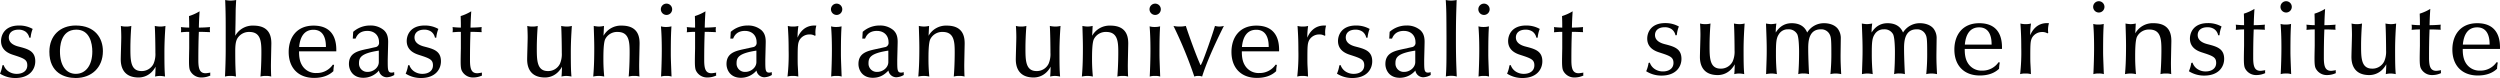 <svg id="Layer_1" data-name="Layer 1" xmlns="http://www.w3.org/2000/svg" viewBox="0 0 1401.308 43.725"><defs><style>.cls-1{fill:#010101;}</style></defs><path class="cls-1" d="M65.742,249.242a5.46,5.46,0,0,0-2.267-3.485,6.682,6.682,0,0,0-3.78-.992c-3.546,0-5.407,1.861-5.407,4.364,0,3.372,3.431,4.59,5.466,5.114,5.174,1.336,9.36,2.442,9.36,8.259,0,4.416-3.082,9.36-11.164,9.36a15.766,15.766,0,0,1-8.6-2.441,17.646,17.646,0,0,0,1.336-4.652l.7-.174a6.986,6.986,0,0,0,3.141,3.839,8.141,8.141,0,0,0,4.243,1.1c3.024,0,5.872-1.45,5.872-4.765s-1.976-3.953-8.082-5.931c-2.5-.813-6.628-2.616-6.628-7.735,0-3.311,2.035-8.661,10.059-8.661a15.186,15.186,0,0,1,7.676,1.917,16.642,16.642,0,0,0-1.164,4.883Z" transform="translate(-49.346 -228.138)"/><path class="cls-1" d="M107.025,256.8c0,9.246-6.4,15.059-15.234,15.059-6.163,0-14.769-2.791-14.769-14.71,0-9.072,6.047-14.71,14.769-14.71C102.836,242.442,107.025,249.709,107.025,256.8Zm-24.072.174c0,8.081,3.546,12.557,8.895,12.557,5.582,0,9.246-4.822,9.246-12.5,0-4.533-1.395-12.269-8.954-12.269C82.953,244.765,82.953,255.235,82.953,256.977Z" transform="translate(-49.346 -228.138)"/><path class="cls-1" d="M135.4,263.9a13.75,13.75,0,0,0,1.047-6.163c0-3.778-.116-11.627-.35-15.06a15.63,15.63,0,0,0,3.14.349,11.816,11.816,0,0,0,2.85-.349c-.233,3.433-.583,8.779-.583,14.767,0,8.666.118,10.583.35,13.61a14.116,14.116,0,0,0-2.85-.35,10.846,10.846,0,0,0-2.732.35c.175-1.69.175-2.1.29-5.525-2.906,5.289-7.324,6.044-9.534,6.044-9.129,0-10-6.918-10-10.115,0-1.742.29-10.408.29-12.387,0-2.149-.115-5.171-.231-6.394a10.64,10.64,0,0,0,2.965.349,10.484,10.484,0,0,0,2.907-.349c-.349,4.245-.524,9.129-.524,12.269,0,6.861,0,13.024,6.222,13.024A7.347,7.347,0,0,0,135.4,263.9Z" transform="translate(-49.346 -228.138)"/><path class="cls-1" d="M155.4,245.988c-1.861,0-2.21.057-4.651.232a9.187,9.187,0,0,0,.115-1.455,10.593,10.593,0,0,0-.115-1.454c.465.061,1.1.118,1.86.174s1.686.118,2.791.118c0-2.035,0-3.428-.116-6.455a26.443,26.443,0,0,0,5.929-2.673c-.29,4.826-.29,5.289-.406,9.128,2.151,0,4.3-.118,6.281-.292a9.72,9.72,0,0,0-.118,1.454,8.232,8.232,0,0,0,.118,1.4c-1.454-.057-3.9-.175-6.281-.175-.231,5.289-.29,10.64-.29,15.929,0,4.713.755,7.272,4.07,7.272.522,0,1.918-.236,2.675-.349a3.8,3.8,0,0,0,0,1.625,11.736,11.736,0,0,1-4.943,1.1,6.9,6.9,0,0,1-6.22-3.485c-.467-.817-.815-1.8-.815-5.468,0-.93,0-1.974.116-7.443Z" transform="translate(-49.346 -228.138)"/><path class="cls-1" d="M181.21,248.2a11.107,11.107,0,0,1,10.233-5.7c9.537,0,10,6.805,10,10.116,0,.585-.231,10.408-.231,12.387,0,1.105.056,5.175.172,6.049a9.426,9.426,0,0,0-2.963-.35,10.3,10.3,0,0,0-3.084.35c.524-6.224.524-12.618.524-13.666,0-5.814-.29-11.339-6.743-11.339a7.6,7.6,0,0,0-5.931,2.56c-1.106,1.279-1.979,2.734-1.979,8.023,0,8.491.174,10.932.408,14.422a11.267,11.267,0,0,0-3.14-.35,10.365,10.365,0,0,0-3.022.35c.231-4.713.406-10.351.406-15.06V243.372c0-7.849-.116-10.176-.291-15.234a16.5,16.5,0,0,0,3.023.349,19.523,19.523,0,0,0,3.14-.349c-.057.873-.291,4.594-.291,6.512-.059,5-.059,5.525-.115,7.905Z" transform="translate(-49.346 -228.138)"/><path class="cls-1" d="M216.968,256.92c0,1.625,0,4.94,1.57,7.618a8.888,8.888,0,0,0,8.139,4.533,10.858,10.858,0,0,0,9.247-4.708l.7.175a19.517,19.517,0,0,0-.406,3.485c-2.557,2.442-6.106,3.783-10.814,3.783-8.838,0-14.245-5.583-14.245-14.536,0-8.028,4.417-14.772,13.954-14.772,12.965,0,12.791,11.282,12.732,14.422Zm15.06-2.445c0-1.918,0-9.649-6.978-9.649-5.057,0-7.5,3.835-8.023,9.649Z" transform="translate(-49.346 -228.138)"/><path class="cls-1" d="M247.087,249.766l.232-3.778a14.112,14.112,0,0,1,9.419-3.546,11.464,11.464,0,0,1,7.792,2.616c1.336,1.279,2.384,2.966,2.384,6.512,0,1.686-.234,8.954-.234,10.465,0,5.119,0,6.8,2.152,6.8a3.645,3.645,0,0,0,1.454-.293l.059,1.629a9.1,9.1,0,0,1-4.189,1.28,4.5,4.5,0,0,1-4.417-3.783,11.362,11.362,0,0,1-8.779,4.071c-5.991,0-8.026-4.533-8.026-7.73,0-6.163,4.944-7.268,9.652-8.316l5.058-1.106a2.414,2.414,0,0,0,2.153-2.79c0-3.953-2.734-6.338-6.512-6.338-4.826,0-6.106,3.084-6.63,4.3Zm14.593,6.744c-10,1.515-11.105,3.9-11.105,7.036a4.636,4.636,0,0,0,4.942,4.888c2.965,0,6.163-2.328,6.163-5.526Z" transform="translate(-49.346 -228.138)"/><path class="cls-1" d="M293.136,249.242a5.458,5.458,0,0,0-2.268-3.485,6.681,6.681,0,0,0-3.78-.992c-3.546,0-5.407,1.861-5.407,4.364,0,3.372,3.431,4.59,5.466,5.114,5.174,1.336,9.36,2.442,9.36,8.259,0,4.416-3.081,9.36-11.163,9.36a15.767,15.767,0,0,1-8.605-2.441,17.654,17.654,0,0,0,1.337-4.652l.7-.174a6.986,6.986,0,0,0,3.141,3.839,8.144,8.144,0,0,0,4.243,1.1c3.025,0,5.872-1.45,5.872-4.765s-1.976-3.953-8.082-5.931c-2.5-.813-6.628-2.616-6.628-7.735,0-3.311,2.035-8.661,10.059-8.661a15.182,15.182,0,0,1,7.676,1.917,16.706,16.706,0,0,0-1.164,4.883Z" transform="translate(-49.346 -228.138)"/><path class="cls-1" d="M307.671,245.988c-1.86,0-2.21.057-4.652.232a9.052,9.052,0,0,0,.116-1.455,10.428,10.428,0,0,0-.116-1.454c.465.061,1.105.118,1.861.174s1.686.118,2.791.118c0-2.035,0-3.428-.116-6.455a26.452,26.452,0,0,0,5.93-2.673c-.291,4.826-.291,5.289-.407,9.128,2.151,0,4.3-.118,6.281-.292a9.72,9.72,0,0,0-.118,1.454,8.232,8.232,0,0,0,.118,1.4c-1.454-.057-3.9-.175-6.281-.175-.231,5.289-.29,10.64-.29,15.929,0,4.713.756,7.272,4.071,7.272.521,0,1.917-.236,2.675-.349a3.732,3.732,0,0,0,0,1.625,11.745,11.745,0,0,1-4.945,1.1,6.9,6.9,0,0,1-6.219-3.485c-.468-.817-.815-1.8-.815-5.468,0-.93,0-1.974.116-7.443Z" transform="translate(-49.346 -228.138)"/><path class="cls-1" d="M363.2,263.9a13.761,13.761,0,0,0,1.046-6.163c0-3.778-.116-11.627-.349-15.06a15.613,15.613,0,0,0,3.14.349,11.823,11.823,0,0,0,2.85-.349c-.234,3.433-.583,8.779-.583,14.767,0,8.666.118,10.583.349,13.61a14.106,14.106,0,0,0-2.85-.35,10.846,10.846,0,0,0-2.732.35c.175-1.69.175-2.1.291-5.525-2.907,5.289-7.325,6.044-9.535,6.044-9.128,0-10-6.918-10-10.115,0-1.742.291-10.408.291-12.387,0-2.149-.116-5.171-.232-6.394a10.647,10.647,0,0,0,2.966.349,10.489,10.489,0,0,0,2.907-.349c-.35,4.245-.524,9.129-.524,12.269,0,6.861,0,13.024,6.221,13.024A7.349,7.349,0,0,0,363.2,263.9Z" transform="translate(-49.346 -228.138)"/><path class="cls-1" d="M382.151,242.673a15.828,15.828,0,0,0,2.906.349,14.659,14.659,0,0,0,2.85-.349c-.059.874-.233,4.708-.29,5.525a11.173,11.173,0,0,1,10.233-5.7c9.535,0,10,6.805,10,10.116,0,.585-.234,10.408-.234,12.387,0,1.105.059,5.175.175,6.049a9.434,9.434,0,0,0-2.966-.35,10.291,10.291,0,0,0-3.081.35c.524-6.224.524-12.618.524-13.666,0-5.814-.291-11.339-6.746-11.339a7.441,7.441,0,0,0-6.918,4.014c-1.046,2.035-1.046,8.6-1.046,11.338,0,4.534.29,7.5.465,9.653a13.622,13.622,0,0,0-3.082-.35,14.025,14.025,0,0,0-3.081.35c.291-3.551.581-7.273.581-15.99C382.441,251.221,382.266,246.744,382.151,242.673Z" transform="translate(-49.346 -228.138)"/><path class="cls-1" d="M422.907,236.511a3.169,3.169,0,1,1,3.2-3.141A3.166,3.166,0,0,1,422.907,236.511Zm-3.081,6.394a9.129,9.129,0,0,0,2.85.349,10.651,10.651,0,0,0,3.022-.349c-.174,3.2-.349,5.817-.349,15.291,0,2.677.059,3.664.408,12.854a8.183,8.183,0,0,0-2.85-.35,9.357,9.357,0,0,0-3.022.35c.232-4.42.406-10.234.406-14.772C420.291,249.653,420.06,245.931,419.826,242.905Z" transform="translate(-49.346 -228.138)"/><path class="cls-1" d="M438.954,245.988c-1.86,0-2.21.057-4.652.232a9.052,9.052,0,0,0,.116-1.455,10.428,10.428,0,0,0-.116-1.454c.466.061,1.1.118,1.861.174s1.686.118,2.791.118c0-2.035,0-3.428-.116-6.455a26.423,26.423,0,0,0,5.929-2.673c-.29,4.826-.29,5.289-.406,9.128,2.151,0,4.3-.118,6.281-.292a9.72,9.72,0,0,0-.118,1.454,8.232,8.232,0,0,0,.118,1.4c-1.454-.057-3.9-.175-6.281-.175-.231,5.289-.29,10.64-.29,15.929,0,4.713.756,7.272,4.071,7.272.521,0,1.917-.236,2.675-.349a3.763,3.763,0,0,0,0,1.625,11.744,11.744,0,0,1-4.944,1.1,6.9,6.9,0,0,1-6.22-3.485c-.468-.817-.815-1.8-.815-5.468,0-.93,0-1.974.116-7.443Z" transform="translate(-49.346 -228.138)"/><path class="cls-1" d="M458.722,249.766l.234-3.778a14.11,14.11,0,0,1,9.419-3.546,11.466,11.466,0,0,1,7.792,2.616c1.336,1.279,2.384,2.966,2.384,6.512,0,1.686-.233,8.954-.233,10.465,0,5.119,0,6.8,2.151,6.8a3.636,3.636,0,0,0,1.454-.293l.057,1.629a9.085,9.085,0,0,1-4.184,1.28,4.5,4.5,0,0,1-4.42-3.783,11.362,11.362,0,0,1-8.779,4.071c-5.991,0-8.026-4.533-8.026-7.73,0-6.163,4.942-7.268,9.653-8.316l5.059-1.106a2.414,2.414,0,0,0,2.152-2.79c0-3.953-2.735-6.338-6.513-6.338-4.826,0-6.105,3.084-6.63,4.3Zm14.6,6.744c-10,1.515-11.105,3.9-11.105,7.036a4.636,4.636,0,0,0,4.942,4.888c2.965,0,6.163-2.328,6.163-5.526Z" transform="translate(-49.346 -228.138)"/><path class="cls-1" d="M506.111,248.2a5.45,5.45,0,0,0-3.025-.755,6.432,6.432,0,0,0-5.7,3.31c-.815,1.8-.93,3.084-.93,10.238,0,.581,0,2.555.056,3.778.234,4.071.234,4.477.293,6.281a10.739,10.739,0,0,0-3.14-.35,9.547,9.547,0,0,0-2.909.35,107.474,107.474,0,0,0,.64-14.828c0-6.569-.232-9.771-.465-13.549a10.645,10.645,0,0,0,2.965.349,10.943,10.943,0,0,0,2.966-.349,43.568,43.568,0,0,0-.465,6.569c.989-2.324,3.721-7.324,10.524-6.744a13.61,13.61,0,0,0-.522,3.779,11.192,11.192,0,0,0,.115,1.629Z" transform="translate(-49.346 -228.138)"/><path class="cls-1" d="M518.26,236.511a3.169,3.169,0,1,1,3.2-3.141A3.166,3.166,0,0,1,518.26,236.511Zm-3.081,6.394a9.121,9.121,0,0,0,2.85.349,10.68,10.68,0,0,0,3.024-.349c-.175,3.2-.349,5.817-.349,15.291,0,2.677.056,3.664.406,12.854a8.191,8.191,0,0,0-2.85-.35,9.368,9.368,0,0,0-3.023.35c.232-4.42.407-10.234.407-14.772C515.644,249.653,515.41,245.931,515.179,242.905Z" transform="translate(-49.346 -228.138)"/><path class="cls-1" d="M532.679,249.766l.232-3.778a14.12,14.12,0,0,1,9.421-3.546,11.455,11.455,0,0,1,7.788,2.616c1.341,1.279,2.385,2.966,2.385,6.512,0,1.686-.232,8.954-.232,10.465,0,5.119,0,6.8,2.153,6.8a3.621,3.621,0,0,0,1.45-.293l.061,1.629a9.1,9.1,0,0,1-4.188,1.28,4.494,4.494,0,0,1-4.416-3.783c-1.8,1.861-4.245,4.071-8.783,4.071-5.988,0-8.024-4.533-8.024-7.73,0-6.163,4.945-7.268,9.653-8.316l5.058-1.106a2.414,2.414,0,0,0,2.153-2.79c0-3.953-2.734-6.338-6.512-6.338-4.827,0-6.106,3.084-6.63,4.3Zm14.593,6.744c-10,1.515-11.1,3.9-11.1,7.036a4.635,4.635,0,0,0,4.94,4.888c2.966,0,6.163-2.328,6.163-5.526Z" transform="translate(-49.346 -228.138)"/><path class="cls-1" d="M564.367,242.673a15.881,15.881,0,0,0,2.909.349,14.667,14.667,0,0,0,2.848-.349c-.062.874-.232,4.708-.293,5.525a11.18,11.18,0,0,1,10.234-5.7c9.538,0,10,6.805,10,10.116,0,.585-.231,10.408-.231,12.387,0,1.105.056,5.175.175,6.049a9.46,9.46,0,0,0-2.966-.35,10.318,10.318,0,0,0-3.084.35c.525-6.224.525-12.618.525-13.666,0-5.814-.293-11.339-6.744-11.339a7.436,7.436,0,0,0-6.918,4.014c-1.049,2.035-1.049,8.6-1.049,11.338,0,4.534.288,7.5.463,9.653a13.57,13.57,0,0,0-3.079-.35,14.085,14.085,0,0,0-3.084.35c.293-3.551.581-7.273.581-15.99C564.655,251.221,564.481,246.744,564.367,242.673Z" transform="translate(-49.346 -228.138)"/><path class="cls-1" d="M637.1,263.9a13.8,13.8,0,0,0,1.043-6.163c0-3.778-.113-11.627-.345-15.06a15.58,15.58,0,0,0,3.141.349,11.837,11.837,0,0,0,2.847-.349c-.231,3.433-.581,8.779-.581,14.767,0,8.666.114,10.583.35,13.61a14.163,14.163,0,0,0-2.852-.35,10.83,10.83,0,0,0-2.73.35c.17-1.69.17-2.1.289-5.525-2.9,5.289-7.325,6.044-9.535,6.044-9.129,0-10-6.918-10-10.115,0-1.742.292-10.408.292-12.387,0-2.149-.117-5.171-.235-6.394a10.669,10.669,0,0,0,2.965.349,10.5,10.5,0,0,0,2.909-.349c-.349,4.245-.524,9.129-.524,12.269,0,6.861,0,13.024,6.224,13.024A7.351,7.351,0,0,0,637.1,263.9Z" transform="translate(-49.346 -228.138)"/><path class="cls-1" d="M656.057,242.673a15.838,15.838,0,0,0,2.9.349,14.709,14.709,0,0,0,2.852-.349c-.057.874-.232,4.708-.293,5.525a11.18,11.18,0,0,1,10.233-5.7c9.535,0,10,6.805,10,10.116,0,.585-.232,10.408-.232,12.387,0,1.105.057,5.175.175,6.049a9.456,9.456,0,0,0-2.966-.35,10.318,10.318,0,0,0-3.084.35c.525-6.224.525-12.618.525-13.666,0-5.814-.293-11.339-6.744-11.339a7.437,7.437,0,0,0-6.918,4.014c-1.048,2.035-1.048,8.6-1.048,11.338,0,4.534.292,7.5.462,9.653a13.57,13.57,0,0,0-3.079-.35,14.075,14.075,0,0,0-3.083.35c.292-3.551.58-7.273.58-15.99C656.345,251.221,656.175,246.744,656.057,242.673Z" transform="translate(-49.346 -228.138)"/><path class="cls-1" d="M696.816,236.511a3.169,3.169,0,1,1,3.2-3.141A3.166,3.166,0,0,1,696.816,236.511Zm-3.079,6.394a9.111,9.111,0,0,0,2.848.349,10.66,10.66,0,0,0,3.022-.349c-.175,3.2-.349,5.817-.349,15.291,0,2.677.061,3.664.406,12.854a8.174,8.174,0,0,0-2.848-.35,9.34,9.34,0,0,0-3.022.35c.231-4.42.406-10.234.406-14.772C694.2,249.653,693.968,245.931,693.737,242.905Z" transform="translate(-49.346 -228.138)"/><path class="cls-1" d="M722.17,264.477c.057.061.114.118.171.118s.118-.057.175-.118l.642-1.337c1.043-2.149,5.52-14.71,7.211-20.467a10.166,10.166,0,0,0,2.323.349,12.285,12.285,0,0,0,2.673-.349c-3.547,7.036-9.36,19.244-12.207,28.377A5.347,5.347,0,0,0,721,270.7a5.484,5.484,0,0,0-2.21.35,236.931,236.931,0,0,0-11.683-28.377,14.473,14.473,0,0,0,3.311.349,15.25,15.25,0,0,0,3.607-.349c2.149,6.569,5.7,16.165,7.556,20.41Z" transform="translate(-49.346 -228.138)"/><path class="cls-1" d="M745.428,256.92c0,1.625,0,4.94,1.568,7.618a8.89,8.89,0,0,0,8.142,4.533,10.844,10.844,0,0,0,9.241-4.708l.7.175a19.077,19.077,0,0,0-.407,3.485c-2.559,2.442-6.106,3.783-10.814,3.783-8.84,0-14.248-5.583-14.248-14.536,0-8.028,4.421-14.772,13.955-14.772,12.968,0,12.793,11.282,12.736,14.422Zm15.056-2.445c0-1.918,0-9.649-6.976-9.649-5.057,0-7.5,3.835-8.023,9.649Z" transform="translate(-49.346 -228.138)"/><path class="cls-1" d="M791.821,248.2a5.439,5.439,0,0,0-3.022-.755,6.442,6.442,0,0,0-5.7,3.31c-.813,1.8-.931,3.084-.931,10.238,0,.581,0,2.555.061,3.778.232,4.071.232,4.477.289,6.281a10.728,10.728,0,0,0-3.141-.35,9.507,9.507,0,0,0-2.9.35,107.99,107.99,0,0,0,.637-14.828c0-6.569-.231-9.771-.463-13.549a10.633,10.633,0,0,0,2.966.349,10.956,10.956,0,0,0,2.965-.349,43.384,43.384,0,0,0-.467,6.569c.988-2.324,3.722-7.324,10.526-6.744a13.445,13.445,0,0,0-.524,3.779,11.288,11.288,0,0,0,.114,1.629Z" transform="translate(-49.346 -228.138)"/><path class="cls-1" d="M815.136,249.242a5.455,5.455,0,0,0-2.267-3.485,6.68,6.68,0,0,0-3.778-.992c-3.551,0-5.411,1.861-5.411,4.364,0,3.372,3.433,4.59,5.468,5.114,5.176,1.336,9.36,2.442,9.36,8.259,0,4.416-3.079,9.36-11.164,9.36a15.759,15.759,0,0,1-8.6-2.441,17.732,17.732,0,0,0,1.337-4.652l.7-.174a6.977,6.977,0,0,0,3.141,3.839,8.153,8.153,0,0,0,4.245,1.1c3.023,0,5.87-1.45,5.87-4.765s-1.974-3.953-8.08-5.931c-2.5-.813-6.63-2.616-6.63-7.735,0-3.311,2.035-8.661,10.058-8.661a15.164,15.164,0,0,1,7.675,1.917,16.739,16.739,0,0,0-1.162,4.883Z" transform="translate(-49.346 -228.138)"/><path class="cls-1" d="M828.043,249.766l.231-3.778a14.12,14.12,0,0,1,9.421-3.546,11.471,11.471,0,0,1,7.792,2.616c1.336,1.279,2.38,2.966,2.38,6.512,0,1.686-.231,8.954-.231,10.465,0,5.119,0,6.8,2.153,6.8a3.621,3.621,0,0,0,1.45-.293l.061,1.629a9.1,9.1,0,0,1-4.188,1.28,4.5,4.5,0,0,1-4.42-3.783,11.352,11.352,0,0,1-8.779,4.071c-5.988,0-8.024-4.533-8.024-7.73,0-6.163,4.944-7.268,9.653-8.316l5.058-1.106a2.414,2.414,0,0,0,2.153-2.79c0-3.953-2.734-6.338-6.512-6.338-4.827,0-6.106,3.084-6.63,4.3Zm14.592,6.744c-10,1.515-11.107,3.9-11.107,7.036a4.638,4.638,0,0,0,4.944,4.888c2.966,0,6.163-2.328,6.163-5.526Z" transform="translate(-49.346 -228.138)"/><path class="cls-1" d="M859.73,228.138a16.488,16.488,0,0,0,3.022.349,18.486,18.486,0,0,0,3.084-.349c-.293,8.429-.406,11.744-.406,21.8,0,9.128.113,12.967.463,21.109a10.112,10.112,0,0,0-3.141-.411,9.422,9.422,0,0,0-2.966.411c.35-5.875.35-7.5.35-22.389C860.079,235.405,860.079,233.951,859.73,228.138Z" transform="translate(-49.346 -228.138)"/><path class="cls-1" d="M881.127,236.511a3.169,3.169,0,1,1,3.2-3.141A3.166,3.166,0,0,1,881.127,236.511Zm-3.083,6.394a9.156,9.156,0,0,0,2.852.349,10.665,10.665,0,0,0,3.022-.349c-.175,3.2-.35,5.817-.35,15.291,0,2.677.057,3.664.407,12.854a8.178,8.178,0,0,0-2.848-.35,9.368,9.368,0,0,0-3.023.35c.232-4.42.407-10.234.407-14.772C878.511,249.653,878.279,245.931,878.044,242.905Z" transform="translate(-49.346 -228.138)"/><path class="cls-1" d="M910.491,249.242a5.46,5.46,0,0,0-2.267-3.485,6.682,6.682,0,0,0-3.778-.992c-3.551,0-5.412,1.861-5.412,4.364,0,3.372,3.433,4.59,5.469,5.114,5.175,1.336,9.36,2.442,9.36,8.259,0,4.416-3.08,9.36-11.164,9.36a15.76,15.76,0,0,1-8.6-2.441,17.732,17.732,0,0,0,1.337-4.652l.7-.174a6.978,6.978,0,0,0,3.14,3.839,8.158,8.158,0,0,0,4.246,1.1c3.022,0,5.87-1.45,5.87-4.765s-1.974-3.953-8.081-5.931c-2.5-.813-6.63-2.616-6.63-7.735,0-3.311,2.036-8.661,10.059-8.661a15.157,15.157,0,0,1,7.674,1.917,16.771,16.771,0,0,0-1.162,4.883Z" transform="translate(-49.346 -228.138)"/><path class="cls-1" d="M925.022,245.988c-1.86,0-2.206.057-4.647.232a9.345,9.345,0,0,0,.113-1.455,10.775,10.775,0,0,0-.113-1.454c.463.061,1.1.118,1.86.174s1.686.118,2.787.118c0-2.035,0-3.428-.113-6.455a26.48,26.48,0,0,0,5.931-2.673c-.293,4.826-.293,5.289-.407,9.128,2.149,0,4.3-.118,6.277-.292a10.053,10.053,0,0,0-.114,1.454,8.513,8.513,0,0,0,.114,1.4c-1.45-.057-3.9-.175-6.277-.175-.235,5.289-.292,10.64-.292,15.929,0,4.713.756,7.272,4.071,7.272.524,0,1.917-.236,2.672-.349a3.926,3.926,0,0,0,0,1.625,11.718,11.718,0,0,1-4.939,1.1,6.906,6.906,0,0,1-6.224-3.485c-.463-.817-.812-1.8-.812-5.468,0-.93,0-1.974.113-7.443Z" transform="translate(-49.346 -228.138)"/><path class="cls-1" d="M988.468,247.888A5.46,5.46,0,0,0,986.2,244.4a6.684,6.684,0,0,0-3.78-.992c-3.546,0-5.407,1.861-5.407,4.364,0,3.371,3.43,4.59,5.466,5.114,5.173,1.336,9.36,2.441,9.36,8.259,0,4.416-3.082,9.36-11.164,9.36a15.759,15.759,0,0,1-8.6-2.441,17.685,17.685,0,0,0,1.336-4.652l.7-.174a6.978,6.978,0,0,0,3.14,3.839,8.146,8.146,0,0,0,4.243,1.1c3.025,0,5.873-1.45,5.873-4.765s-1.977-3.953-8.082-5.931c-2.5-.813-6.629-2.616-6.629-7.735,0-3.311,2.036-8.662,10.059-8.662a15.185,15.185,0,0,1,7.677,1.918,16.673,16.673,0,0,0-1.165,4.883Z" transform="translate(-49.346 -228.138)"/><path class="cls-1" d="M1020.563,262.541a13.743,13.743,0,0,0,1.047-6.162c0-3.778-.116-11.627-.35-15.06a15.632,15.632,0,0,0,3.141.349,11.83,11.83,0,0,0,2.85-.349c-.234,3.433-.584,8.779-.584,14.767,0,8.666.119,10.583.35,13.61a14.086,14.086,0,0,0-2.848-.35,10.85,10.85,0,0,0-2.734.35c.175-1.691.175-2.1.29-5.525-2.906,5.289-7.326,6.044-9.534,6.044-9.128,0-10-6.918-10-10.115,0-1.743.29-10.408.29-12.387,0-2.149-.115-5.171-.231-6.394a10.64,10.64,0,0,0,2.965.349,10.484,10.484,0,0,0,2.907-.349c-.349,4.245-.524,9.128-.524,12.269,0,6.861,0,13.024,6.222,13.024A7.346,7.346,0,0,0,1020.563,262.541Z" transform="translate(-49.346 -228.138)"/><path class="cls-1" d="M1046.379,247.425c-1.455,2.21-1.571,4.826-1.571,10.758a110.813,110.813,0,0,0,.522,11.513,14.393,14.393,0,0,0-3.022-.35,14.857,14.857,0,0,0-3.025.35c.291-8.609.35-9.6.35-13.492,0-4.245-.059-5.289-.406-14.885a17.916,17.916,0,0,0,2.847.349,20.534,20.534,0,0,0,2.966-.349,36.312,36.312,0,0,0-.349,5.058c2.618-4.184,6.046-5.233,8.955-5.233,3.953,0,7.15,1.511,8.664,5.233a10.979,10.979,0,0,1,9.593-5.233c1.686,0,5.348.407,7.5,3.023a8.706,8.706,0,0,1,1.745,5.756c0,.581-.115,8.26-.115,9.771,0,3.372.174,6.687.349,10a15.382,15.382,0,0,0-3.081-.35,12.349,12.349,0,0,0-2.966.35,115.207,115.207,0,0,0,.522-12.444c0-7.678-.231-8.665-1.162-10.233a5.246,5.246,0,0,0-4.767-2.442c-6.746,0-7.036,6.919-7.036,10.64,0,4.42.233,9.884.465,14.479a10.467,10.467,0,0,0-3.14-.35,8.333,8.333,0,0,0-2.907.35c.349-3.721.465-8.373.465-12.444,0-2.21-.116-7.91-.989-9.827a5.372,5.372,0,0,0-5.174-2.848A5.778,5.778,0,0,0,1046.379,247.425Z" transform="translate(-49.346 -228.138)"/><path class="cls-1" d="M1100.1,247.425c-1.453,2.21-1.568,4.826-1.568,10.758a110.534,110.534,0,0,0,.522,11.513,14.4,14.4,0,0,0-3.022-.35,14.841,14.841,0,0,0-3.025.35c.29-8.609.349-9.6.349-13.492,0-4.245-.059-5.289-.406-14.885a17.929,17.929,0,0,0,2.848.349,20.519,20.519,0,0,0,2.965-.349,36.312,36.312,0,0,0-.349,5.058c2.616-4.184,6.047-5.233,8.956-5.233,3.952,0,7.152,1.511,8.663,5.233a10.979,10.979,0,0,1,9.594-5.233c1.686,0,5.348.407,7.5,3.023a8.72,8.72,0,0,1,1.743,5.756c0,.581-.116,8.26-.116,9.771,0,3.372.175,6.687.349,10a15.382,15.382,0,0,0-3.081-.35,12.355,12.355,0,0,0-2.966.35,115.207,115.207,0,0,0,.522-12.444c0-7.678-.231-8.665-1.161-10.233a5.247,5.247,0,0,0-4.768-2.442c-6.745,0-7.036,6.919-7.036,10.64,0,4.42.232,9.884.465,14.479a10.458,10.458,0,0,0-3.14-.35,8.341,8.341,0,0,0-2.907.35c.35-3.721.465-8.373.465-12.444,0-2.21-.115-7.91-.989-9.827a5.372,5.372,0,0,0-5.174-2.848A5.785,5.785,0,0,0,1100.1,247.425Z" transform="translate(-49.346 -228.138)"/><path class="cls-1" d="M1150.626,255.566c0,1.625,0,4.94,1.57,7.618a8.888,8.888,0,0,0,8.139,4.533,10.858,10.858,0,0,0,9.247-4.708l.7.175a19.517,19.517,0,0,0-.406,3.485c-2.557,2.442-6.106,3.782-10.814,3.782-8.838,0-14.245-5.582-14.245-14.535,0-8.028,4.417-14.772,13.954-14.772,12.965,0,12.791,11.282,12.732,14.422Zm15.06-2.445c0-1.918,0-9.649-6.978-9.649-5.057,0-7.5,3.835-8.023,9.649Z" transform="translate(-49.346 -228.138)"/><path class="cls-1" d="M1197.023,246.844a5.433,5.433,0,0,0-3.022-.755,6.432,6.432,0,0,0-5.7,3.31c-.814,1.8-.93,3.084-.93,10.238,0,.581,0,2.555.057,3.778.234,4.071.234,4.477.291,6.281a10.717,10.717,0,0,0-3.139-.35,9.521,9.521,0,0,0-2.906.35,107.99,107.99,0,0,0,.637-14.828c0-6.57-.231-9.771-.465-13.549a10.667,10.667,0,0,0,2.966.349,10.931,10.931,0,0,0,2.965-.349,43.568,43.568,0,0,0-.465,6.569c.989-2.324,3.722-7.324,10.524-6.744a13.649,13.649,0,0,0-.522,3.779,11.078,11.078,0,0,0,.116,1.628Z" transform="translate(-49.346 -228.138)"/><path class="cls-1" d="M1225.747,235.156a3.169,3.169,0,1,1,3.2-3.14A3.165,3.165,0,0,1,1225.747,235.156Zm-3.081,6.395a9.159,9.159,0,0,0,2.85.349,10.683,10.683,0,0,0,3.022-.349c-.174,3.2-.349,5.817-.349,15.291,0,2.677.059,3.664.408,12.854a8.183,8.183,0,0,0-2.85-.35,9.357,9.357,0,0,0-3.022.35c.232-4.421.406-10.234.406-14.772C1223.131,248.3,1222.9,244.577,1222.666,241.551Z" transform="translate(-49.346 -228.138)"/><path class="cls-1" d="M1240.748,241.319a15.881,15.881,0,0,0,2.909.349,14.658,14.658,0,0,0,2.848-.349c-.062.874-.232,4.708-.293,5.525a11.18,11.18,0,0,1,10.234-5.7c9.539,0,10,6.805,10,10.116,0,.585-.231,10.408-.231,12.387,0,1.105.057,5.175.175,6.049a9.46,9.46,0,0,0-2.966-.35,10.306,10.306,0,0,0-3.083.35c.523-6.224.523-12.619.523-13.666,0-5.814-.292-11.339-6.743-11.339a7.436,7.436,0,0,0-6.918,4.014c-1.049,2.035-1.049,8.6-1.049,11.338,0,4.534.288,7.5.463,9.653a13.577,13.577,0,0,0-3.079-.35,14.075,14.075,0,0,0-3.083.35c.292-3.551.581-7.273.581-15.99C1241.037,249.866,1240.862,245.39,1240.748,241.319Z" transform="translate(-49.346 -228.138)"/><path class="cls-1" d="M1292.666,247.888a5.453,5.453,0,0,0-2.266-3.485,6.683,6.683,0,0,0-3.779-.992c-3.55,0-5.411,1.861-5.411,4.364,0,3.371,3.433,4.59,5.468,5.114,5.176,1.336,9.36,2.441,9.36,8.259,0,4.416-3.079,9.36-11.163,9.36a15.76,15.76,0,0,1-8.605-2.441,17.732,17.732,0,0,0,1.337-4.652l.7-.174a6.978,6.978,0,0,0,3.14,3.839,8.155,8.155,0,0,0,4.245,1.1c3.023,0,5.87-1.45,5.87-4.765s-1.974-3.953-8.08-5.931c-2.5-.813-6.63-2.616-6.63-7.735,0-3.311,2.035-8.662,10.059-8.662a15.158,15.158,0,0,1,7.674,1.918,16.771,16.771,0,0,0-1.162,4.883Z" transform="translate(-49.346 -228.138)"/><path class="cls-1" d="M1307.2,244.634c-1.861,0-2.206.057-4.647.232a9.47,9.47,0,0,0,.113-1.455,10.941,10.941,0,0,0-.113-1.454c.463.061,1.1.117,1.86.174s1.686.118,2.787.118c0-2.035,0-3.428-.114-6.455a26.46,26.46,0,0,0,5.931-2.673c-.292,4.826-.292,5.289-.406,9.128,2.149,0,4.3-.118,6.277-.292a10.053,10.053,0,0,0-.114,1.454,8.513,8.513,0,0,0,.114,1.4c-1.45-.057-3.9-.175-6.277-.175-.236,5.289-.292,10.64-.292,15.929,0,4.712.755,7.272,4.07,7.272.524,0,1.918-.236,2.673-.349a3.926,3.926,0,0,0,0,1.625,11.718,11.718,0,0,1-4.939,1.1,6.906,6.906,0,0,1-6.224-3.485c-.463-.817-.813-1.8-.813-5.468,0-.93,0-1.974.114-7.443Z" transform="translate(-49.346 -228.138)"/><path class="cls-1" d="M1330.748,235.156a3.169,3.169,0,1,1,3.2-3.14A3.165,3.165,0,0,1,1330.748,235.156Zm-3.083,6.395a9.186,9.186,0,0,0,2.852.349,10.7,10.7,0,0,0,3.022-.349c-.175,3.2-.35,5.817-.35,15.291,0,2.677.057,3.664.407,12.854a8.178,8.178,0,0,0-2.848-.35,9.357,9.357,0,0,0-3.022.35c.231-4.421.406-10.234.406-14.772C1328.132,248.3,1327.9,244.577,1327.665,241.551Z" transform="translate(-49.346 -228.138)"/><path class="cls-1" d="M1346.8,244.634c-1.861,0-2.206.057-4.647.232a9.345,9.345,0,0,0,.113-1.455,10.775,10.775,0,0,0-.113-1.454c.463.061,1.1.117,1.86.174s1.686.118,2.787.118c0-2.035,0-3.428-.114-6.455a26.489,26.489,0,0,0,5.932-2.673c-.293,4.826-.293,5.289-.407,9.128,2.149,0,4.3-.118,6.277-.292a10.053,10.053,0,0,0-.114,1.454,8.513,8.513,0,0,0,.114,1.4c-1.45-.057-3.9-.175-6.277-.175-.235,5.289-.292,10.64-.292,15.929,0,4.712.755,7.272,4.07,7.272.524,0,1.918-.236,2.674-.349a3.892,3.892,0,0,0,0,1.625,11.726,11.726,0,0,1-4.94,1.1,6.906,6.906,0,0,1-6.224-3.485c-.463-.817-.813-1.8-.813-5.468,0-.93,0-1.974.114-7.443Z" transform="translate(-49.346 -228.138)"/><path class="cls-1" d="M1385.754,262.541a13.732,13.732,0,0,0,1.048-6.162c0-3.778-.117-11.627-.349-15.06a15.561,15.561,0,0,0,3.136.349,11.848,11.848,0,0,0,2.852-.349c-.231,3.433-.581,8.779-.581,14.767,0,8.666.114,10.583.35,13.61a14.127,14.127,0,0,0-2.852-.35,10.83,10.83,0,0,0-2.73.35c.174-1.691.174-2.1.288-5.525-2.909,5.289-7.325,6.044-9.534,6.044-9.129,0-10-6.918-10-10.115,0-1.743.292-10.408.292-12.387,0-2.149-.118-5.171-.235-6.394a10.645,10.645,0,0,0,2.965.349,10.5,10.5,0,0,0,2.909-.349c-.35,4.245-.524,9.128-.524,12.269,0,6.861,0,13.024,6.224,13.024A7.347,7.347,0,0,0,1385.754,262.541Z" transform="translate(-49.346 -228.138)"/><path class="cls-1" d="M1405.758,244.634c-1.86,0-2.21.057-4.656.232a8.685,8.685,0,0,0,.118-1.455,9.97,9.97,0,0,0-.118-1.454c.468.061,1.105.117,1.861.174s1.69.118,2.8.118c0-2.035,0-3.428-.117-6.455a26.452,26.452,0,0,0,5.93-2.673c-.292,4.826-.292,5.289-.406,9.128,2.149,0,4.3-.118,6.277-.292a10.053,10.053,0,0,0-.114,1.454,8.513,8.513,0,0,0,.114,1.4c-1.455-.057-3.9-.175-6.277-.175-.235,5.289-.292,10.64-.292,15.929,0,4.712.755,7.272,4.07,7.272.524,0,1.918-.236,2.673-.349a3.926,3.926,0,0,0,0,1.625,11.718,11.718,0,0,1-4.939,1.1,6.906,6.906,0,0,1-6.224-3.485c-.463-.817-.812-1.8-.812-5.468,0-.93,0-1.974.117-7.443Z" transform="translate(-49.346 -228.138)"/><path class="cls-1" d="M1429.772,255.566c0,1.625,0,4.94,1.568,7.618a8.889,8.889,0,0,0,8.141,4.533,10.846,10.846,0,0,0,9.242-4.708l.7.175a18.969,18.969,0,0,0-.406,3.485c-2.56,2.442-6.106,3.782-10.815,3.782-8.84,0-14.247-5.582-14.247-14.535,0-8.028,4.42-14.772,13.955-14.772,12.967,0,12.793,11.282,12.736,14.422Zm15.059-2.445c0-1.918,0-9.649-6.979-9.649-5.058,0-7.5,3.835-8.023,9.649Z" transform="translate(-49.346 -228.138)"/></svg>